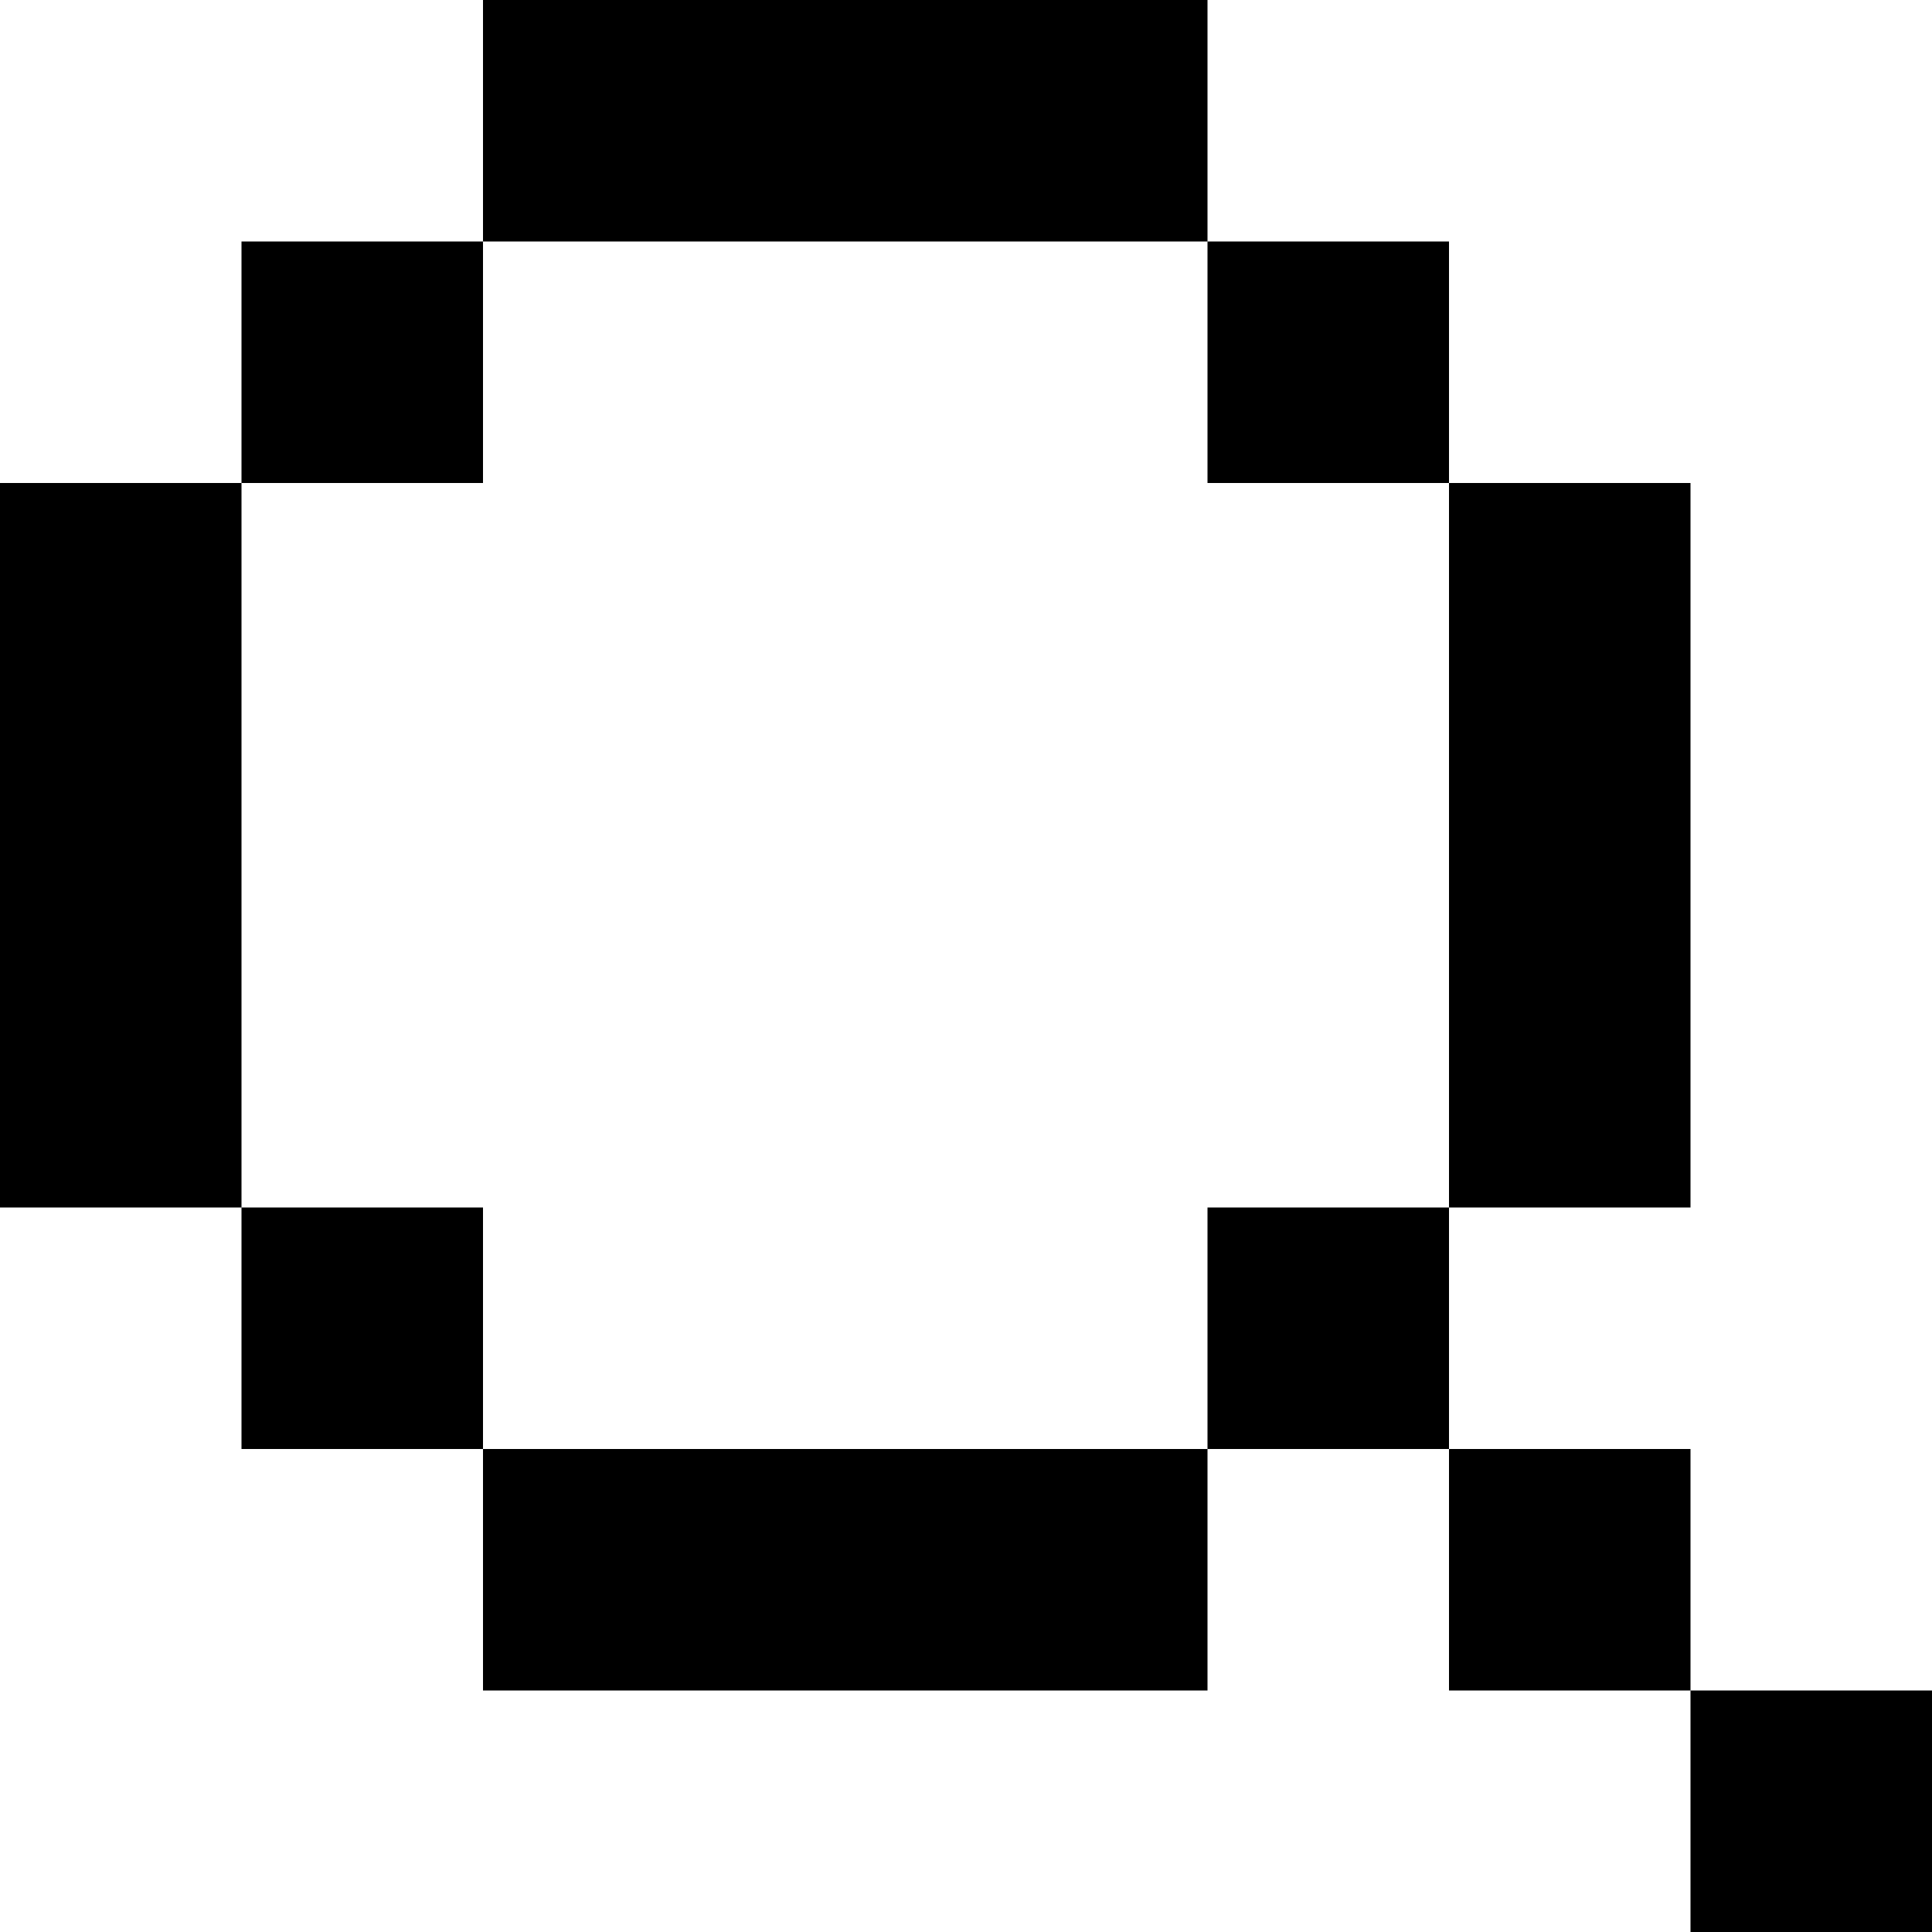 <svg fill="none" height="16" viewBox="0 0 16 16" width="16" xmlns="http://www.w3.org/2000/svg" xmlns:xlink="http://www.w3.org/1999/xlink"><clipPath id="a"><path d="m0 0h16v16h-16z"/></clipPath><g clip-path="url(#a)"><path clip-rule="evenodd" d="m4 0h6v2h-6zm-2 4v-2h2v2zm0 6h-2v-6h2zm2 2h-2v-2h2zm6 0v2h-6v-2zm2-2h-2v2h2v2h2v2h2v-2h-2v-2h-2zm0-6h2v6h-2zm0 0v-2h-2v2z" fill="currentColor" fill-rule="evenodd"/></g></svg>